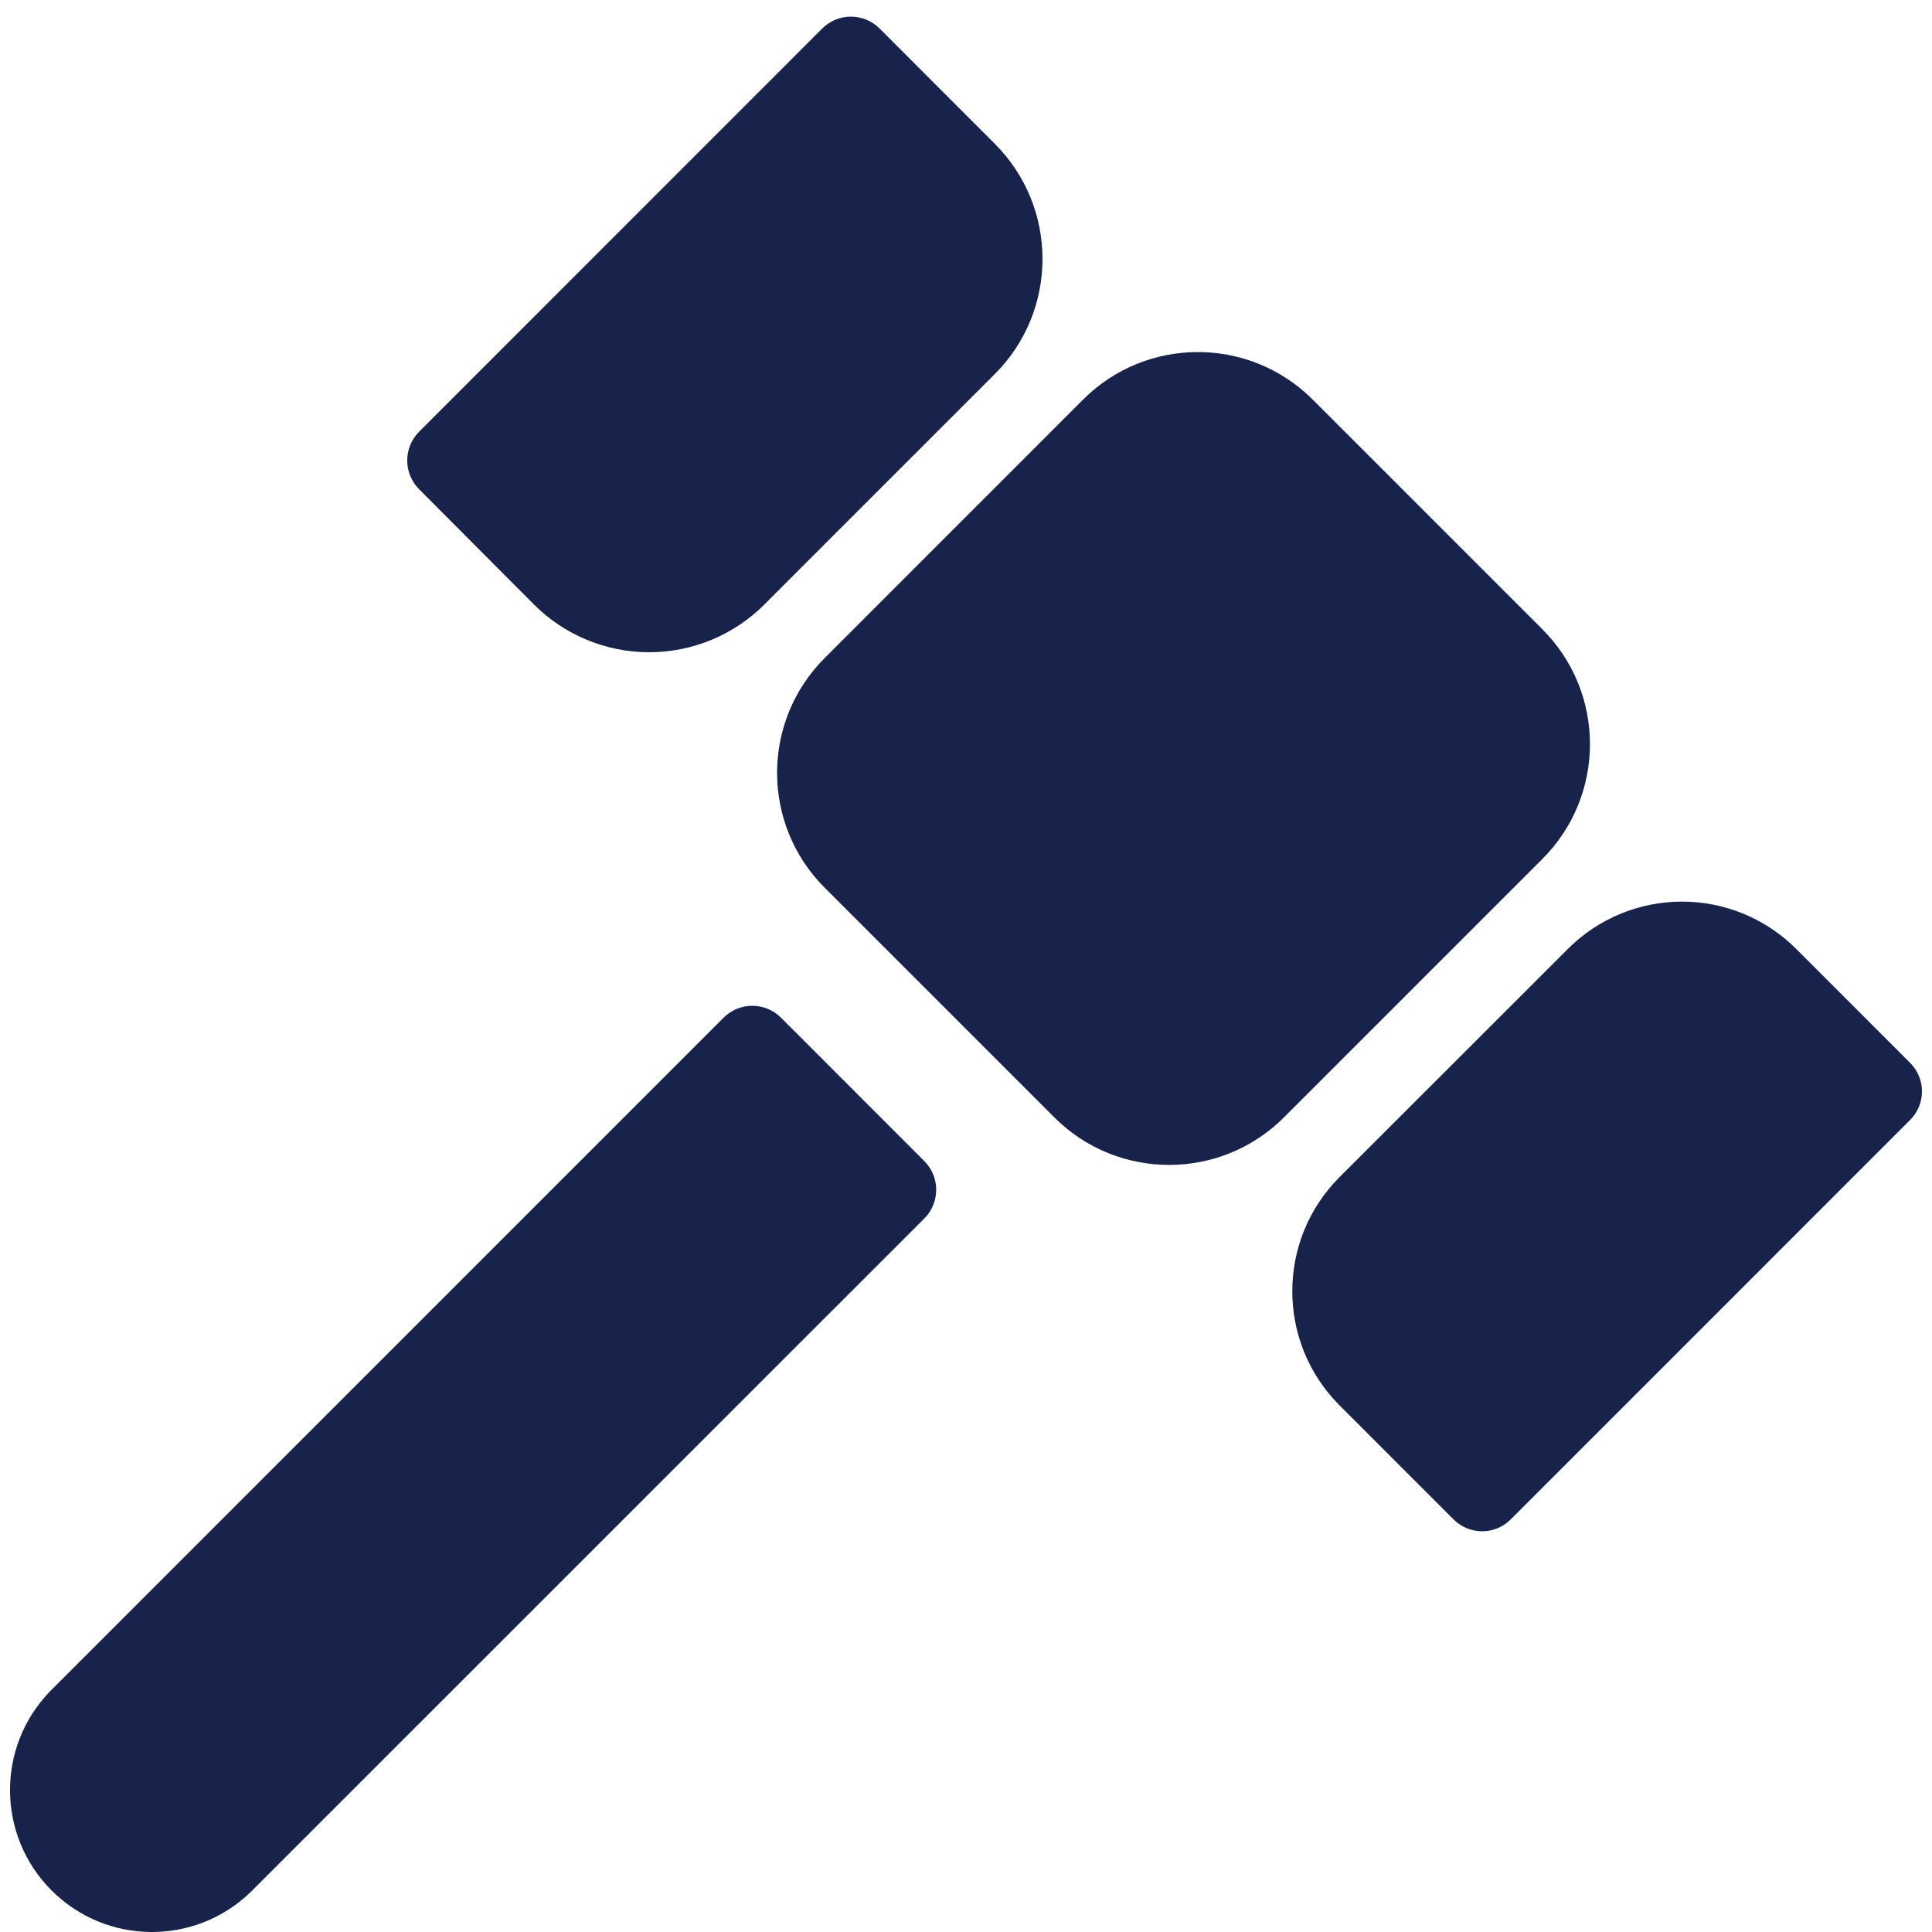 <?xml version="1.0" encoding="UTF-8"?>
<svg width="90px" height="90px" viewBox="0 0 90 90" version="1.1" xmlns="http://www.w3.org/2000/svg" xmlns:xlink="http://www.w3.org/1999/xlink">
    <!-- Generator: Sketch 59.1 (86144) - https://sketch.com -->
    <title>icn_google_penalty</title>
    <desc>Created with Sketch.</desc>
    <g id="Page-1" stroke="none" stroke-width="1" fill="none" fill-rule="evenodd">
        <g id="Service---Local-SEO" transform="translate(-252, -11526)">
            <g id="Group-24" transform="translate(119, 10310)">
                <g id="icn_google_penalty" transform="translate(133, 1216)">
                    <g id="Fill-1-+-Fill-3-+-Clip-6-+-Fill-5-+-Clip-9-+-Fill-8-Mask" fill="#18234C">
                        <path d="M38.416,30.654 L50.452,18.616 C53.407,15.662 58.195,15.662 61.15,18.613 L71.851,29.315 C74.805,32.269 74.805,37.058 71.851,40.013 L59.814,52.05 C56.86,55.005 52.071,55.005 49.117,52.054 L38.416,41.352 C35.461,38.398 35.461,33.608 38.416,30.654" id="Fill-1"></path>
                        <path d="M88.986,49.518 L83.672,44.203 C82.262,42.793 80.349,42 78.357,42 C76.361,42 74.448,42.793 73.039,44.203 L62.399,54.836 C59.467,57.772 59.467,62.53 62.399,65.466 L67.713,70.781 C68.066,71.134 68.548,71.333 69.044,71.333 C69.544,71.333 70.025,71.134 70.374,70.781 L88.978,52.175 C89.715,51.442 89.719,50.254 88.986,49.518" id="Fill-3"></path>
                        <path d="M24.876,28.162 C26.298,29.584 28.229,30.384 30.243,30.384 C32.253,30.384 34.183,29.584 35.605,28.162 L46.342,17.425 C49.304,14.463 49.304,9.661 46.342,6.699 L40.98,1.333 C40.24,0.589 39.038,0.589 38.298,1.333 L19.525,20.11 C18.785,20.849 18.785,22.052 19.525,22.791 L24.876,28.162 Z" id="Fill-5"></path>
                        <path d="M36.38,47.406 C35.643,46.67 34.446,46.67 33.709,47.406 L2.323,78.796 C-0.182,81.387 -0.148,85.513 2.402,88.063 C4.952,90.613 9.074,90.651 11.669,88.146 L43.059,56.76 C43.796,56.023 43.796,54.826 43.059,54.089 L36.38,47.406 Z" id="Fill-8"></path>
                    </g>
                    <g id="Group-11" transform="translate(0.467, 0.4)">
                        <g id="Group-7" transform="translate(18.133, 0)"></g>
                        <g id="Group-10" transform="translate(0, 46.4)"></g>
                    </g>
                </g>
            </g>
        </g>
    </g>
</svg>